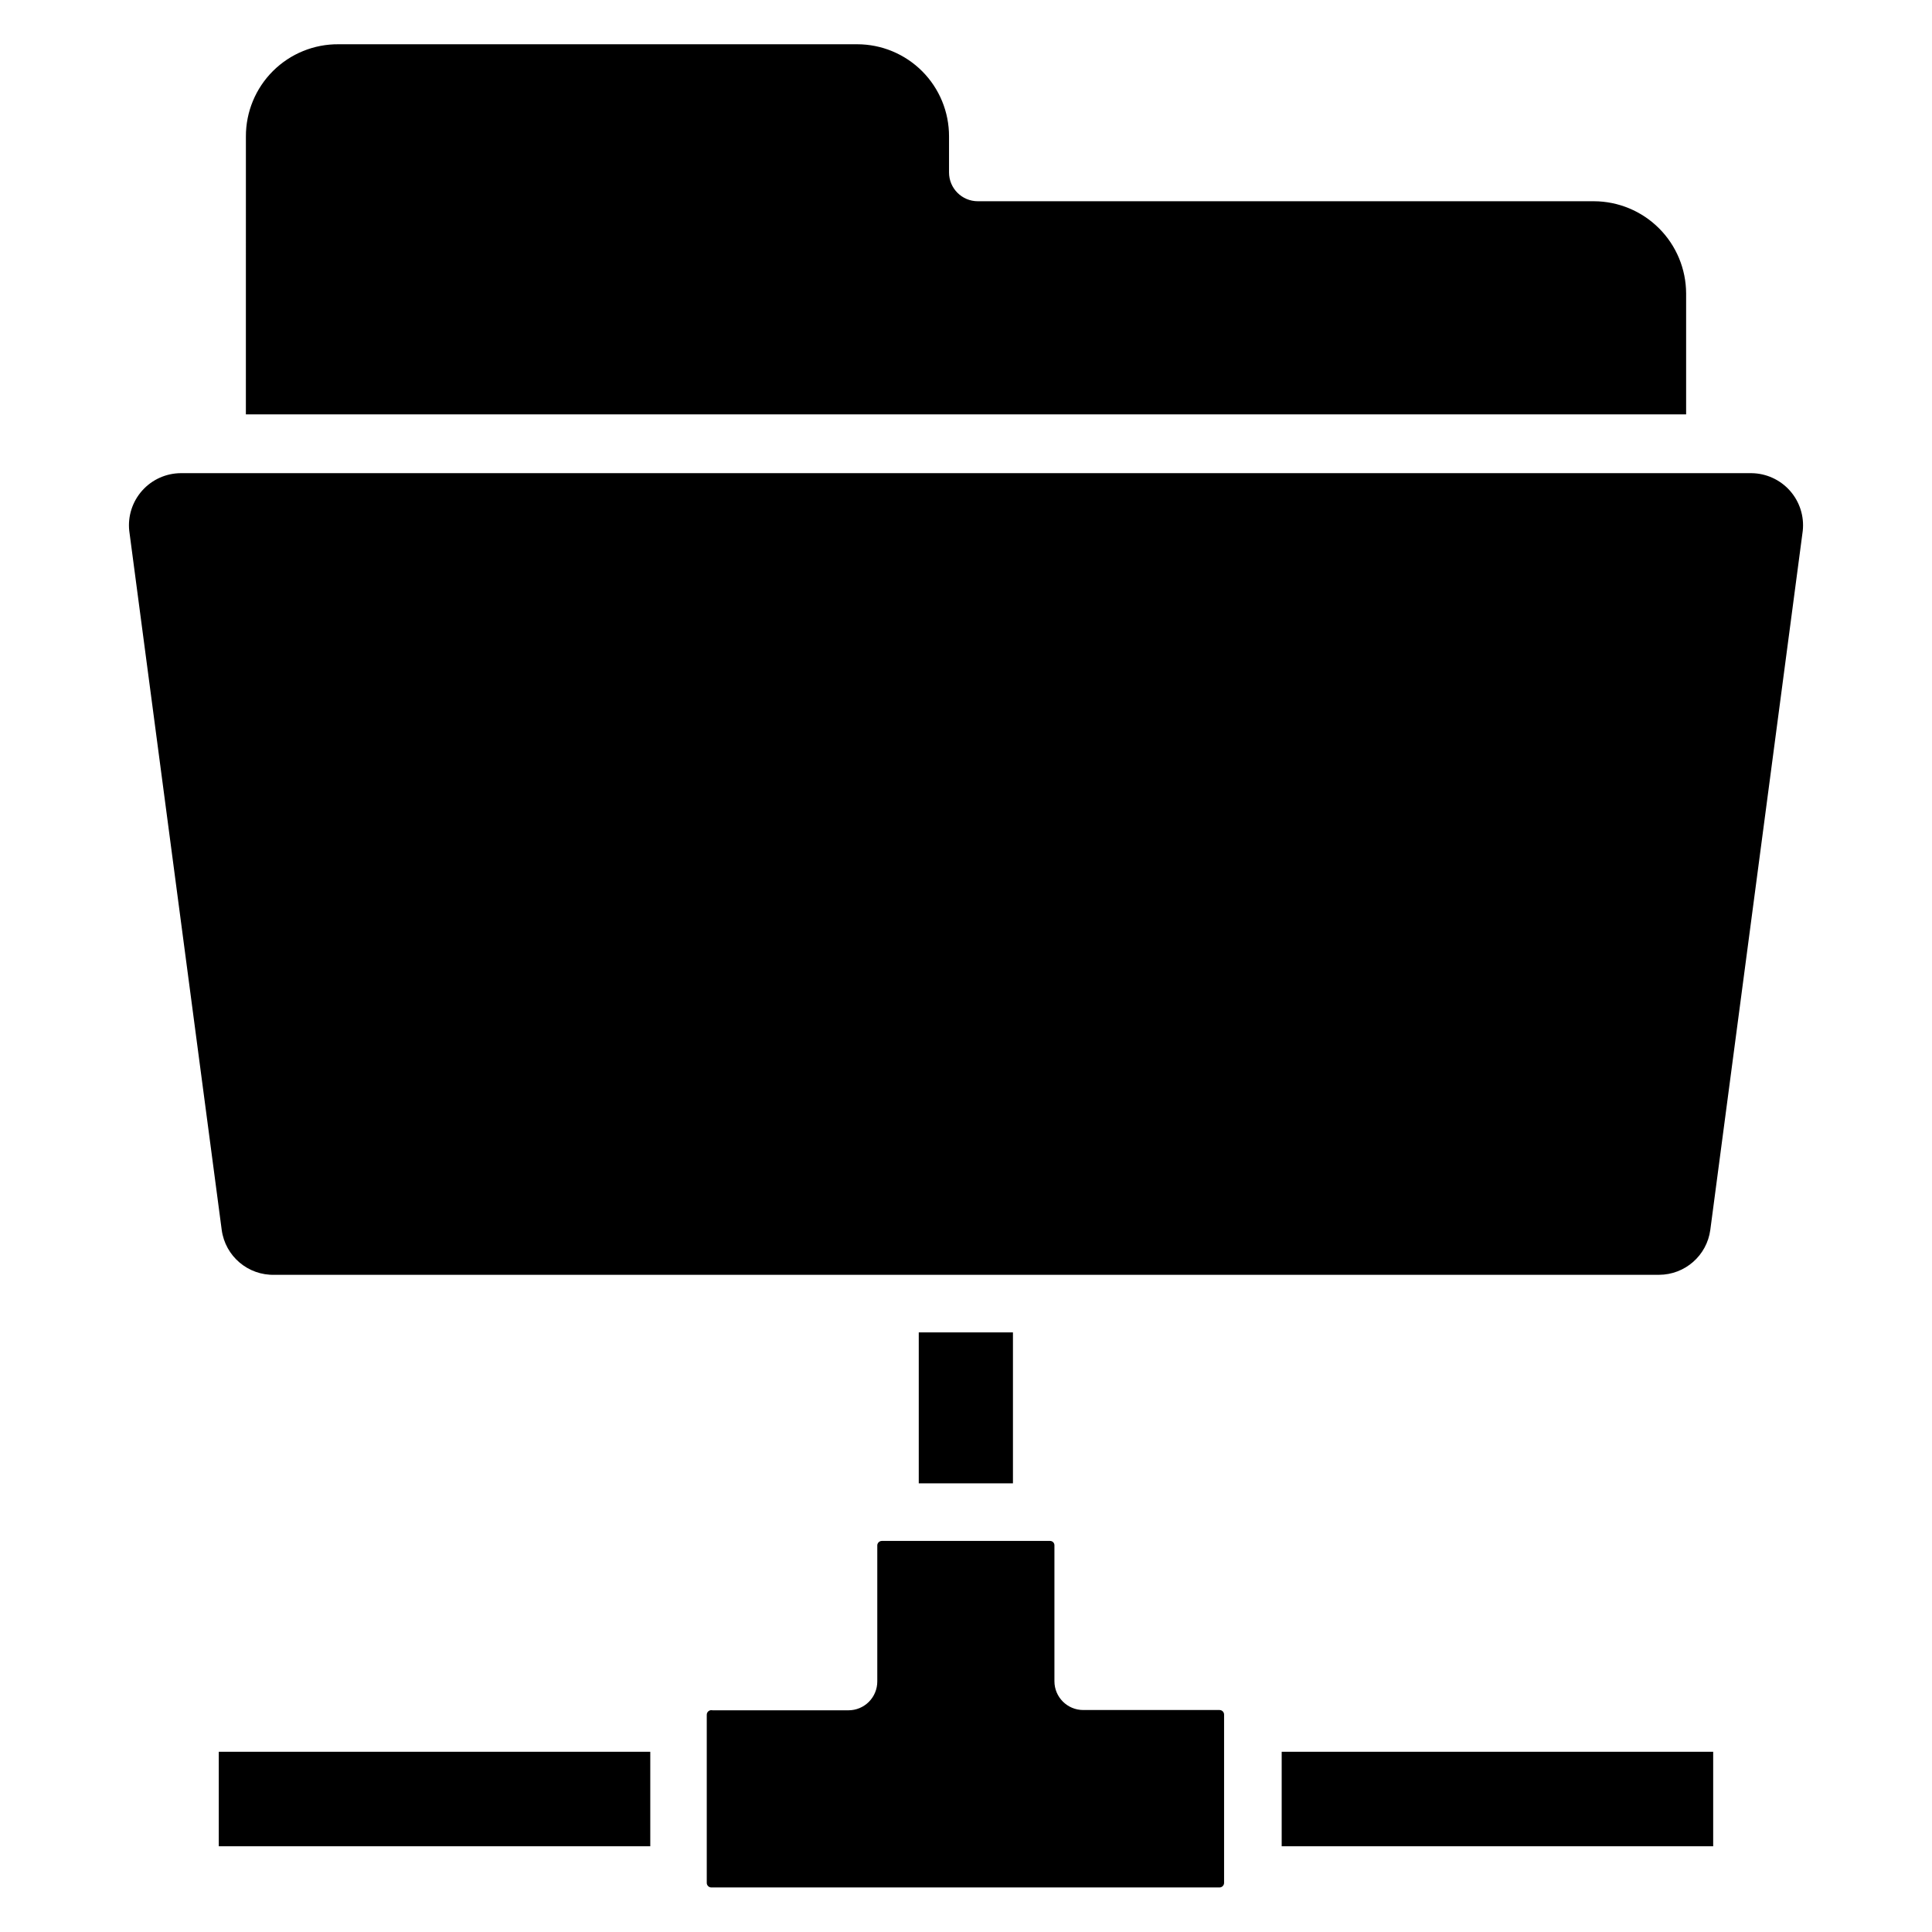 <?xml version="1.0" encoding="UTF-8"?>
<!-- Uploaded to: SVG Repo, www.svgrepo.com, Generator: SVG Repo Mixer Tools -->
<svg fill="#000000" width="800px" height="800px" version="1.1" viewBox="144 144 512 512" xmlns="http://www.w3.org/2000/svg">
 <g>
  <path d="m376.49 553.51v36.105c0 2.023-0.805 3.969-2.238 5.398-1.43 1.43-3.371 2.234-5.394 2.234h-36.031c-0.371-0.094-0.77-0.012-1.07 0.23-0.301 0.238-0.469 0.609-0.457 0.992v44.426c-0.02 0.34 0.098 0.668 0.328 0.914 0.234 0.246 0.555 0.387 0.895 0.387h134.65c0.34 0 0.66-0.141 0.895-0.387 0.23-0.246 0.348-0.574 0.328-0.914v-44.426c0.02-0.336-0.098-0.668-0.328-0.914-0.234-0.246-0.555-0.383-0.895-0.383h-36.105c-4.215 0-7.633-3.418-7.633-7.633v-36.031c0-0.633-0.512-1.145-1.145-1.145h-44.582c-0.645 0-1.18 0.5-1.219 1.145z"/>
  <path d="m209.16 253.82h381.68v-32.059c-0.02-6.473-2.602-12.676-7.176-17.25-4.578-4.578-10.781-7.156-17.25-7.18h-163.28c-4.215 0-7.633-3.418-7.633-7.633v-9.539c0.02-6.473-2.539-12.688-7.106-17.27-4.57-4.582-10.773-7.16-17.246-7.16h-137.4c-6.512-0.062-12.777 2.488-17.395 7.078-4.617 4.59-7.207 10.84-7.188 17.352z"/>
  <path d="m621.75 284.66c0.41-3.867-0.832-7.731-3.418-10.637-2.586-2.906-6.277-4.586-10.168-4.629h-416.25c-3.902 0.02-7.617 1.691-10.219 4.602-2.606 2.91-3.856 6.781-3.445 10.664l24.504 185.27c0.934 6.984 7.004 12.125 14.047 11.906h366.86c6.867-0.016 12.672-5.098 13.586-11.906z"/>
  <path d="m387.48 497.1h24.961v40h-24.961z"/>
  <path d="m201.98 608.24h114.35v25.039h-114.35z"/>
  <path d="m483.66 608.24h114.35v25.039h-114.35z"/>
 </g>
</svg>
